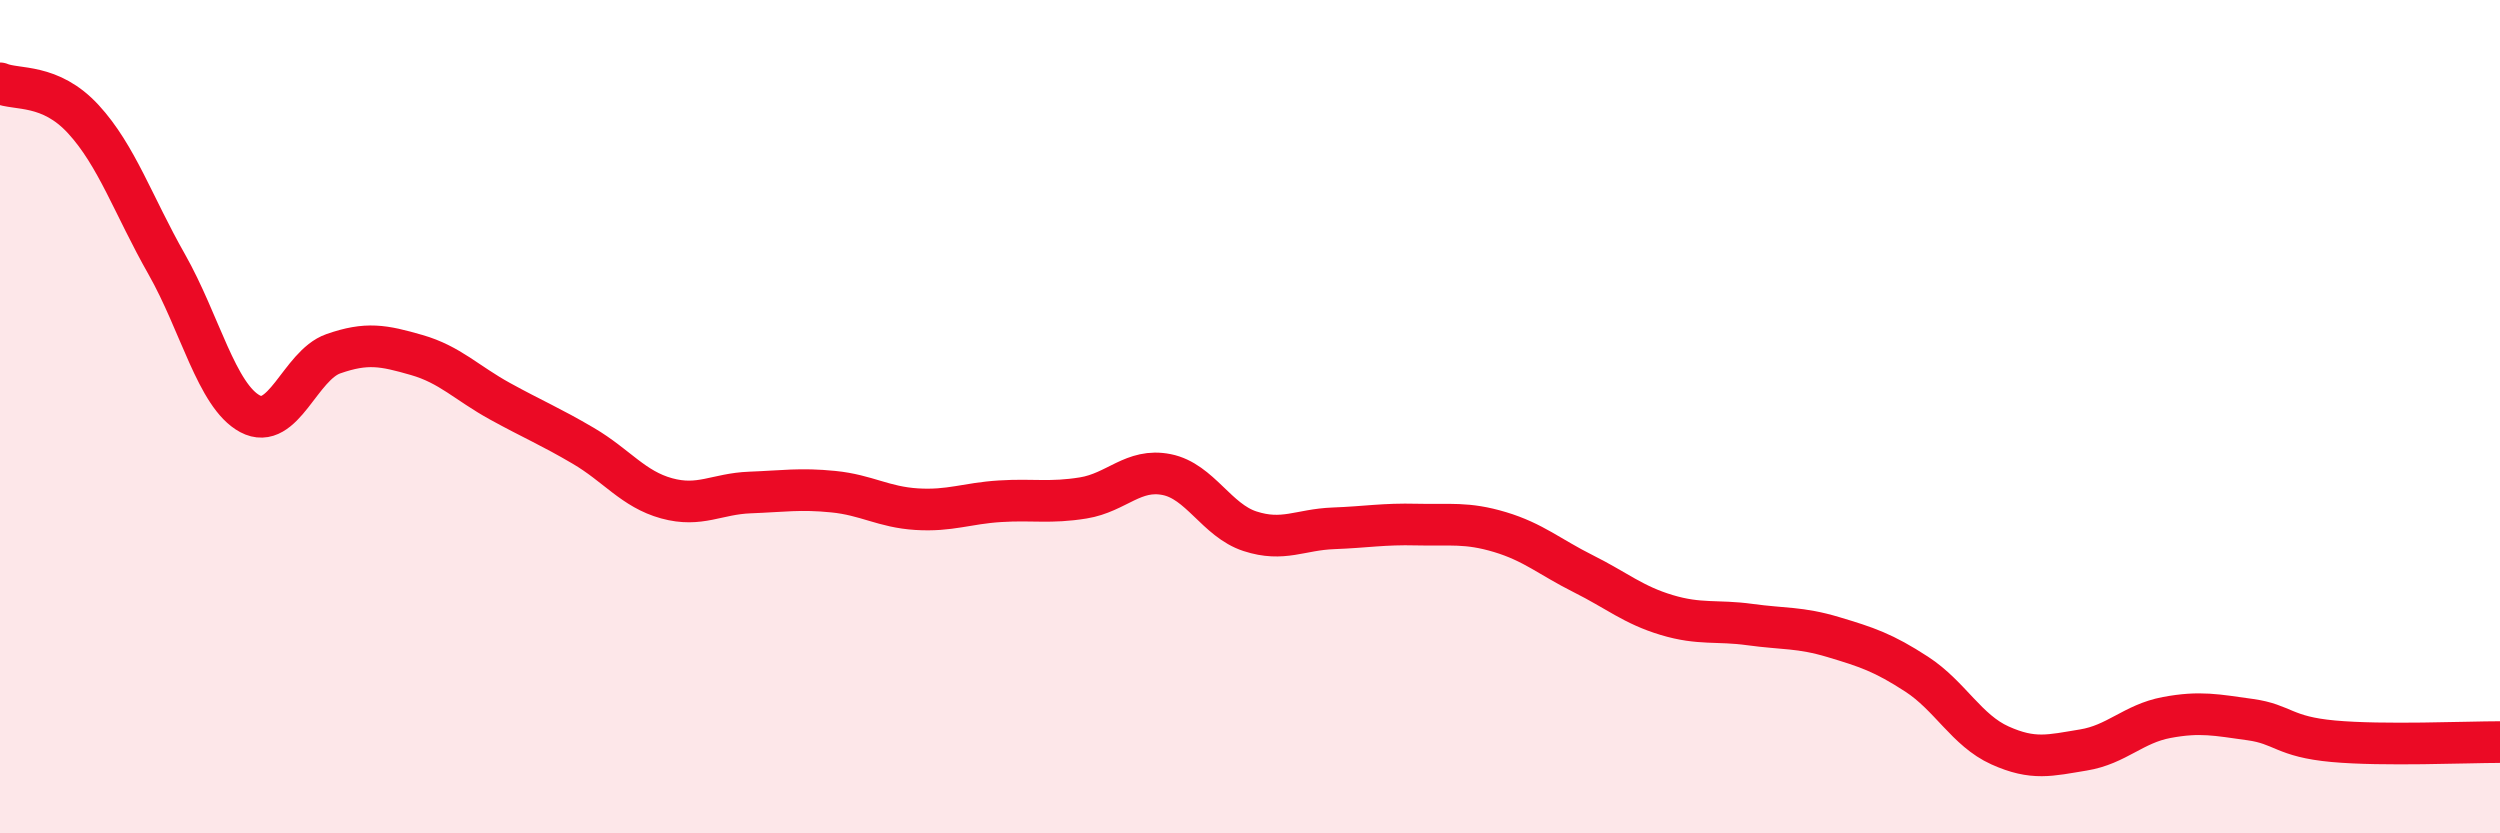 
    <svg width="60" height="20" viewBox="0 0 60 20" xmlns="http://www.w3.org/2000/svg">
      <path
        d="M 0,2 C 0.4,2.17 1.2,1.99 2,2.86 C 2.8,3.73 3.2,4.93 4,6.34 C 4.8,7.75 5.2,9.5 6,9.93 C 6.8,10.36 7.2,8.77 8,8.49 C 8.8,8.21 9.2,8.29 10,8.52 C 10.8,8.75 11.2,9.19 12,9.63 C 12.8,10.07 13.2,10.23 14,10.7 C 14.8,11.17 15.2,11.74 16,11.96 C 16.8,12.18 17.2,11.85 18,11.82 C 18.8,11.79 19.2,11.72 20,11.8 C 20.8,11.88 21.2,12.17 22,12.22 C 22.8,12.27 23.2,12.08 24,12.03 C 24.8,11.98 25.2,12.08 26,11.95 C 26.8,11.82 27.2,11.23 28,11.39 C 28.8,11.55 29.2,12.49 30,12.75 C 30.8,13.01 31.2,12.71 32,12.68 C 32.8,12.65 33.2,12.57 34,12.59 C 34.8,12.61 35.2,12.53 36,12.77 C 36.8,13.01 37.2,13.37 38,13.77 C 38.8,14.17 39.2,14.52 40,14.76 C 40.8,15 41.2,14.88 42,14.99 C 42.8,15.1 43.2,15.05 44,15.29 C 44.8,15.53 45.2,15.66 46,16.18 C 46.8,16.7 47.2,17.53 48,17.89 C 48.8,18.25 49.2,18.13 50,18 C 50.8,17.87 51.2,17.37 52,17.22 C 52.8,17.07 53.2,17.16 54,17.27 C 54.8,17.38 54.8,17.68 56,17.79 C 57.2,17.9 59.2,17.81 60,17.81L60 20L0 20Z"
        fill="#EB0A25"
        opacity="0.1"
        stroke-linecap="round"
        stroke-linejoin="round"
      />
      <path
        d="M 0,2 C 0.4,2.17 1.2,1.99 2,2.86 C 2.8,3.73 3.2,4.93 4,6.34 C 4.8,7.75 5.2,9.5 6,9.93 C 6.8,10.36 7.2,8.77 8,8.49 C 8.8,8.21 9.2,8.29 10,8.52 C 10.8,8.75 11.2,9.19 12,9.63 C 12.8,10.07 13.2,10.23 14,10.7 C 14.8,11.17 15.2,11.74 16,11.96 C 16.8,12.18 17.2,11.85 18,11.82 C 18.8,11.79 19.2,11.72 20,11.8 C 20.8,11.88 21.2,12.17 22,12.22 C 22.8,12.27 23.2,12.08 24,12.03 C 24.8,11.98 25.2,12.08 26,11.95 C 26.8,11.82 27.2,11.23 28,11.39 C 28.8,11.55 29.2,12.49 30,12.75 C 30.8,13.01 31.2,12.71 32,12.68 C 32.8,12.65 33.2,12.57 34,12.59 C 34.8,12.61 35.2,12.53 36,12.77 C 36.8,13.01 37.2,13.37 38,13.77 C 38.8,14.17 39.2,14.52 40,14.76 C 40.8,15 41.2,14.88 42,14.99 C 42.8,15.1 43.2,15.05 44,15.29 C 44.8,15.53 45.2,15.66 46,16.18 C 46.8,16.7 47.2,17.53 48,17.89 C 48.8,18.25 49.2,18.13 50,18 C 50.8,17.87 51.2,17.37 52,17.22 C 52.8,17.07 53.2,17.16 54,17.27 C 54.8,17.38 54.8,17.68 56,17.79 C 57.2,17.9 59.2,17.81 60,17.81"
        stroke="#EB0A25"
        stroke-width="1"
        fill="none"
        stroke-linecap="round"
        stroke-linejoin="round"
      />
    </svg>
  